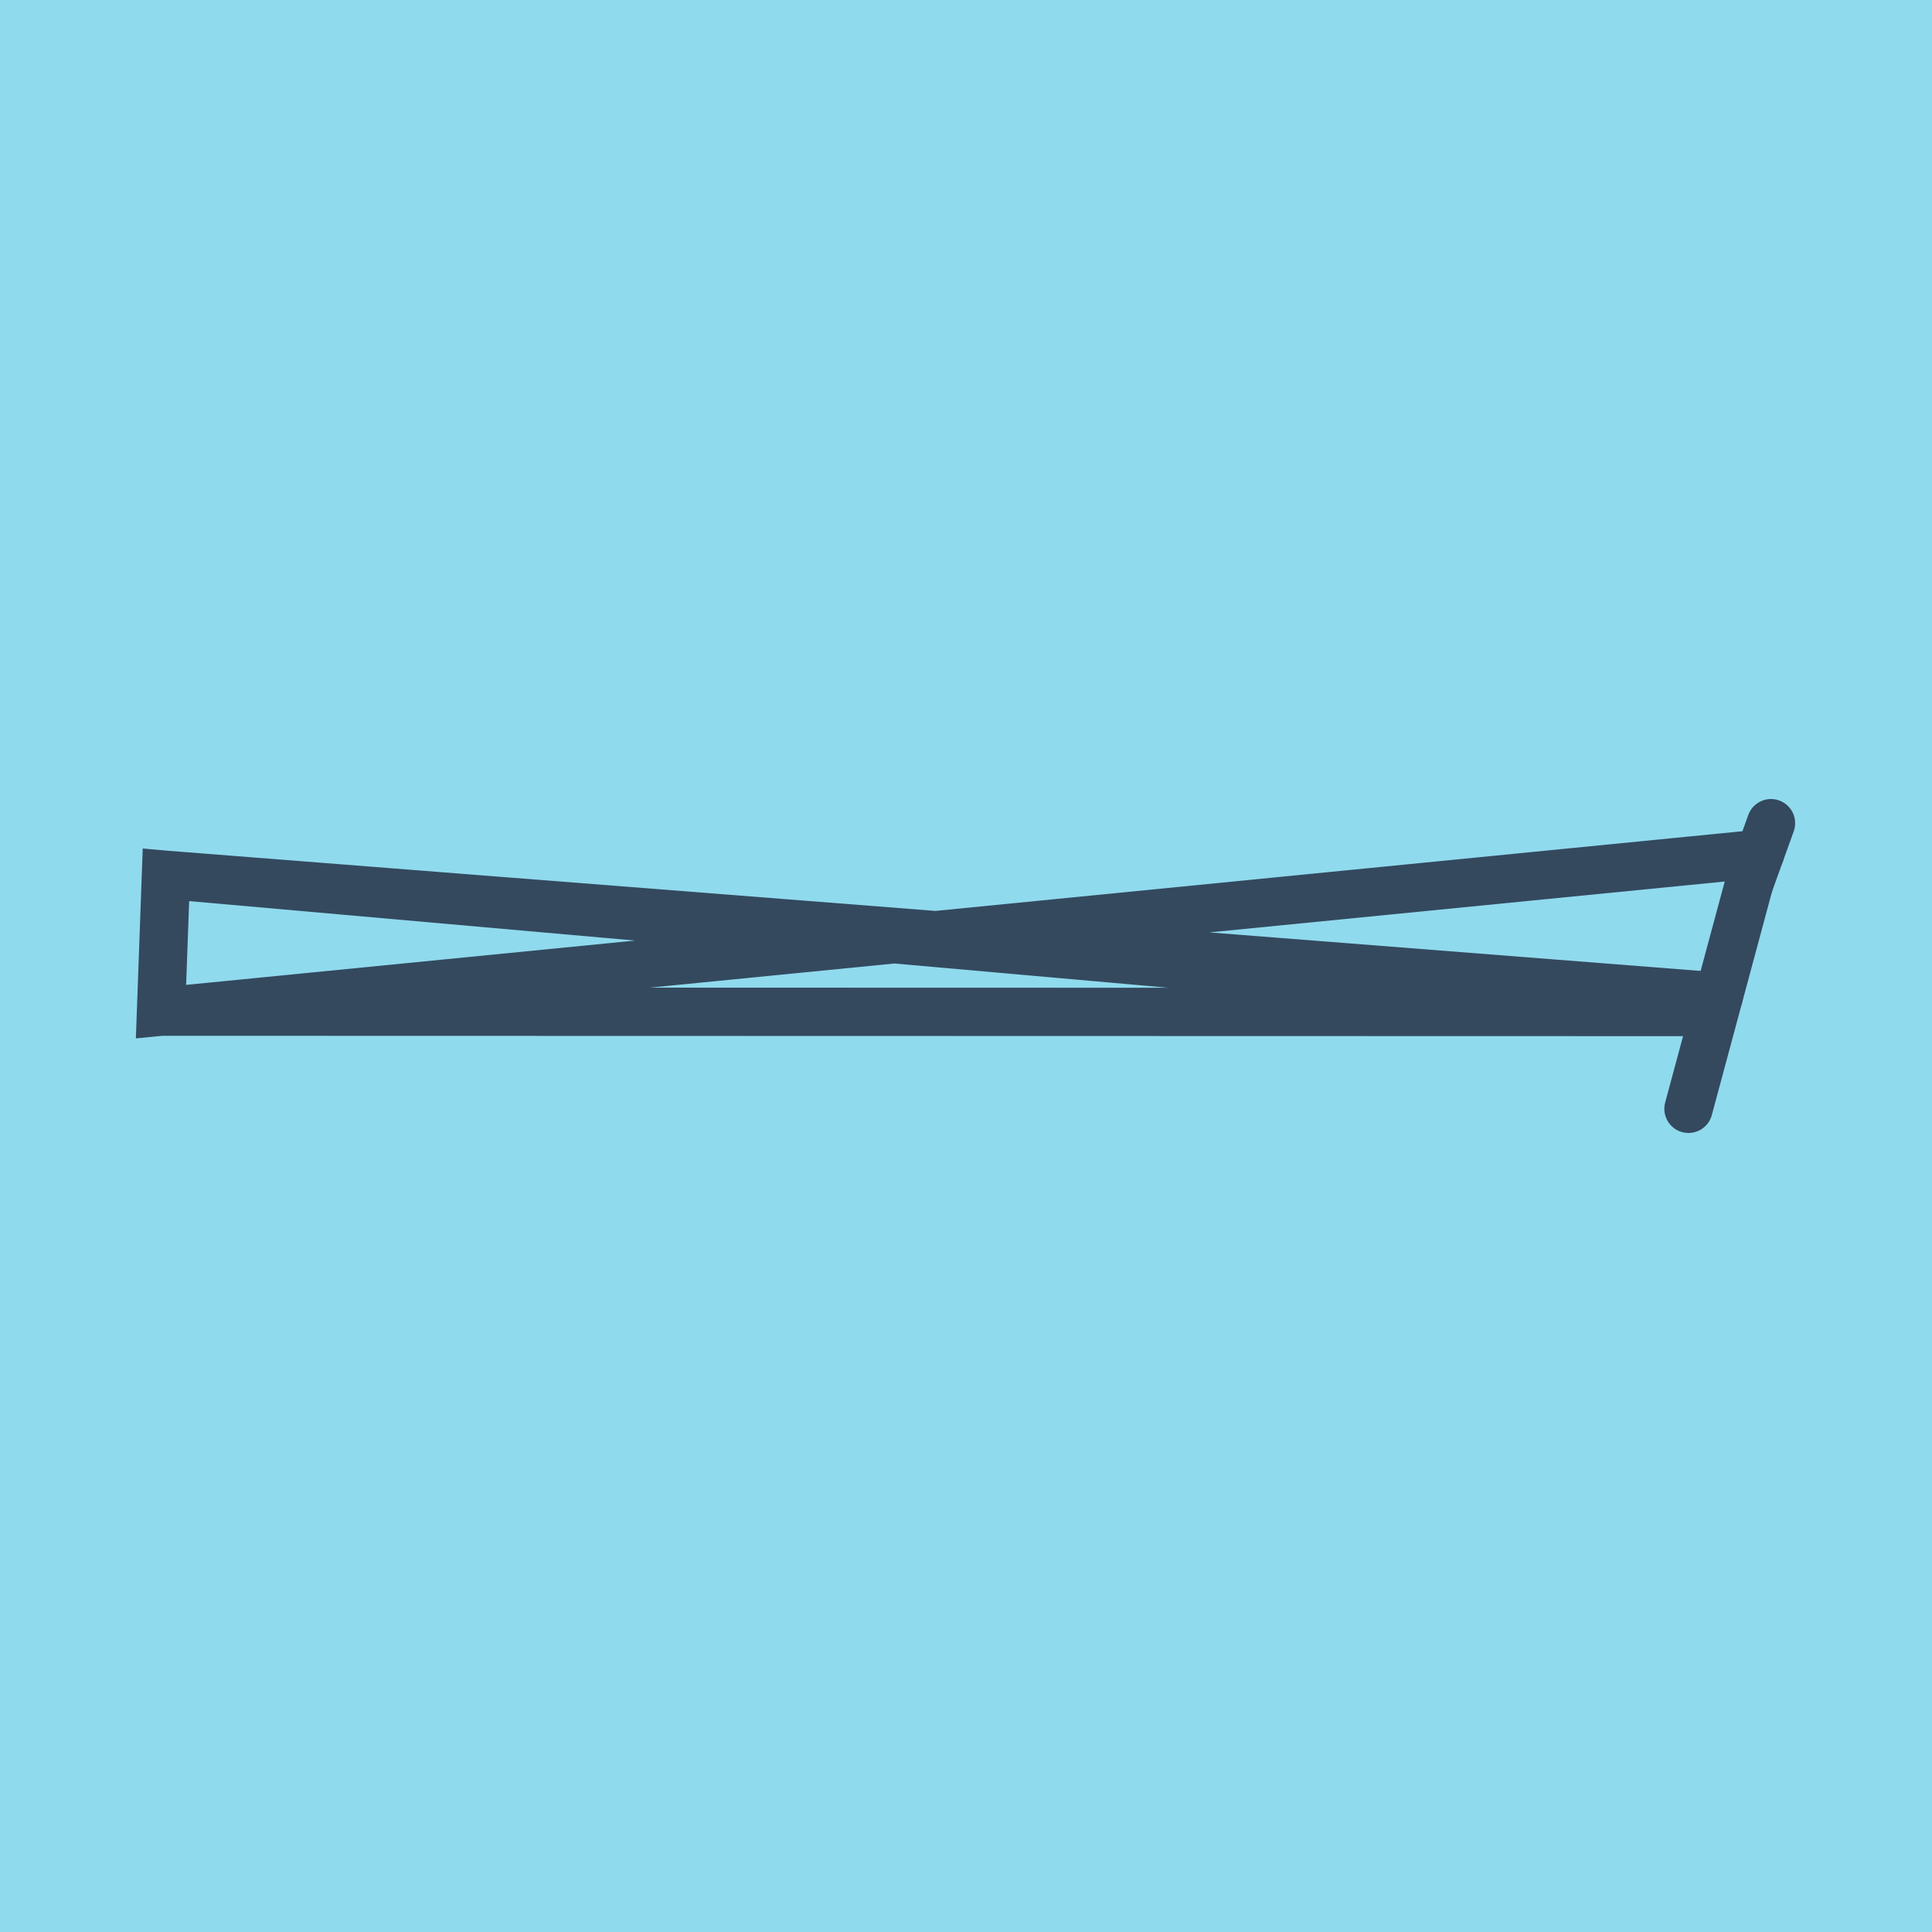 <?xml version="1.0" encoding="utf-8"?>
<!DOCTYPE svg PUBLIC "-//W3C//DTD SVG 1.1//EN" "http://www.w3.org/Graphics/SVG/1.1/DTD/svg11.dtd">
<svg xmlns="http://www.w3.org/2000/svg" xmlns:xlink="http://www.w3.org/1999/xlink" viewBox="-10 -10 120 120" preserveAspectRatio="xMidYMid meet">
	<path style="fill:#90daee" d="M-10-10h120v120H-10z"/>
			<polyline stroke-linecap="round" points="94.875,58.871 98.632,44.928 " style="fill:none;stroke:#34495e;stroke-width: 3px"/>
			<polyline stroke-linecap="round" points="100,41.129 98.632,44.928 " style="fill:none;stroke:#34495e;stroke-width: 3px"/>
			<polyline stroke-linecap="round" points="96.753,51.899 0.307,44.336 0,52.835 96.637,52.859 0.307,44.336 0,52.835 99.316,43.029 " style="fill:none;stroke:#34495e;stroke-width: 3px"/>
	</svg>
